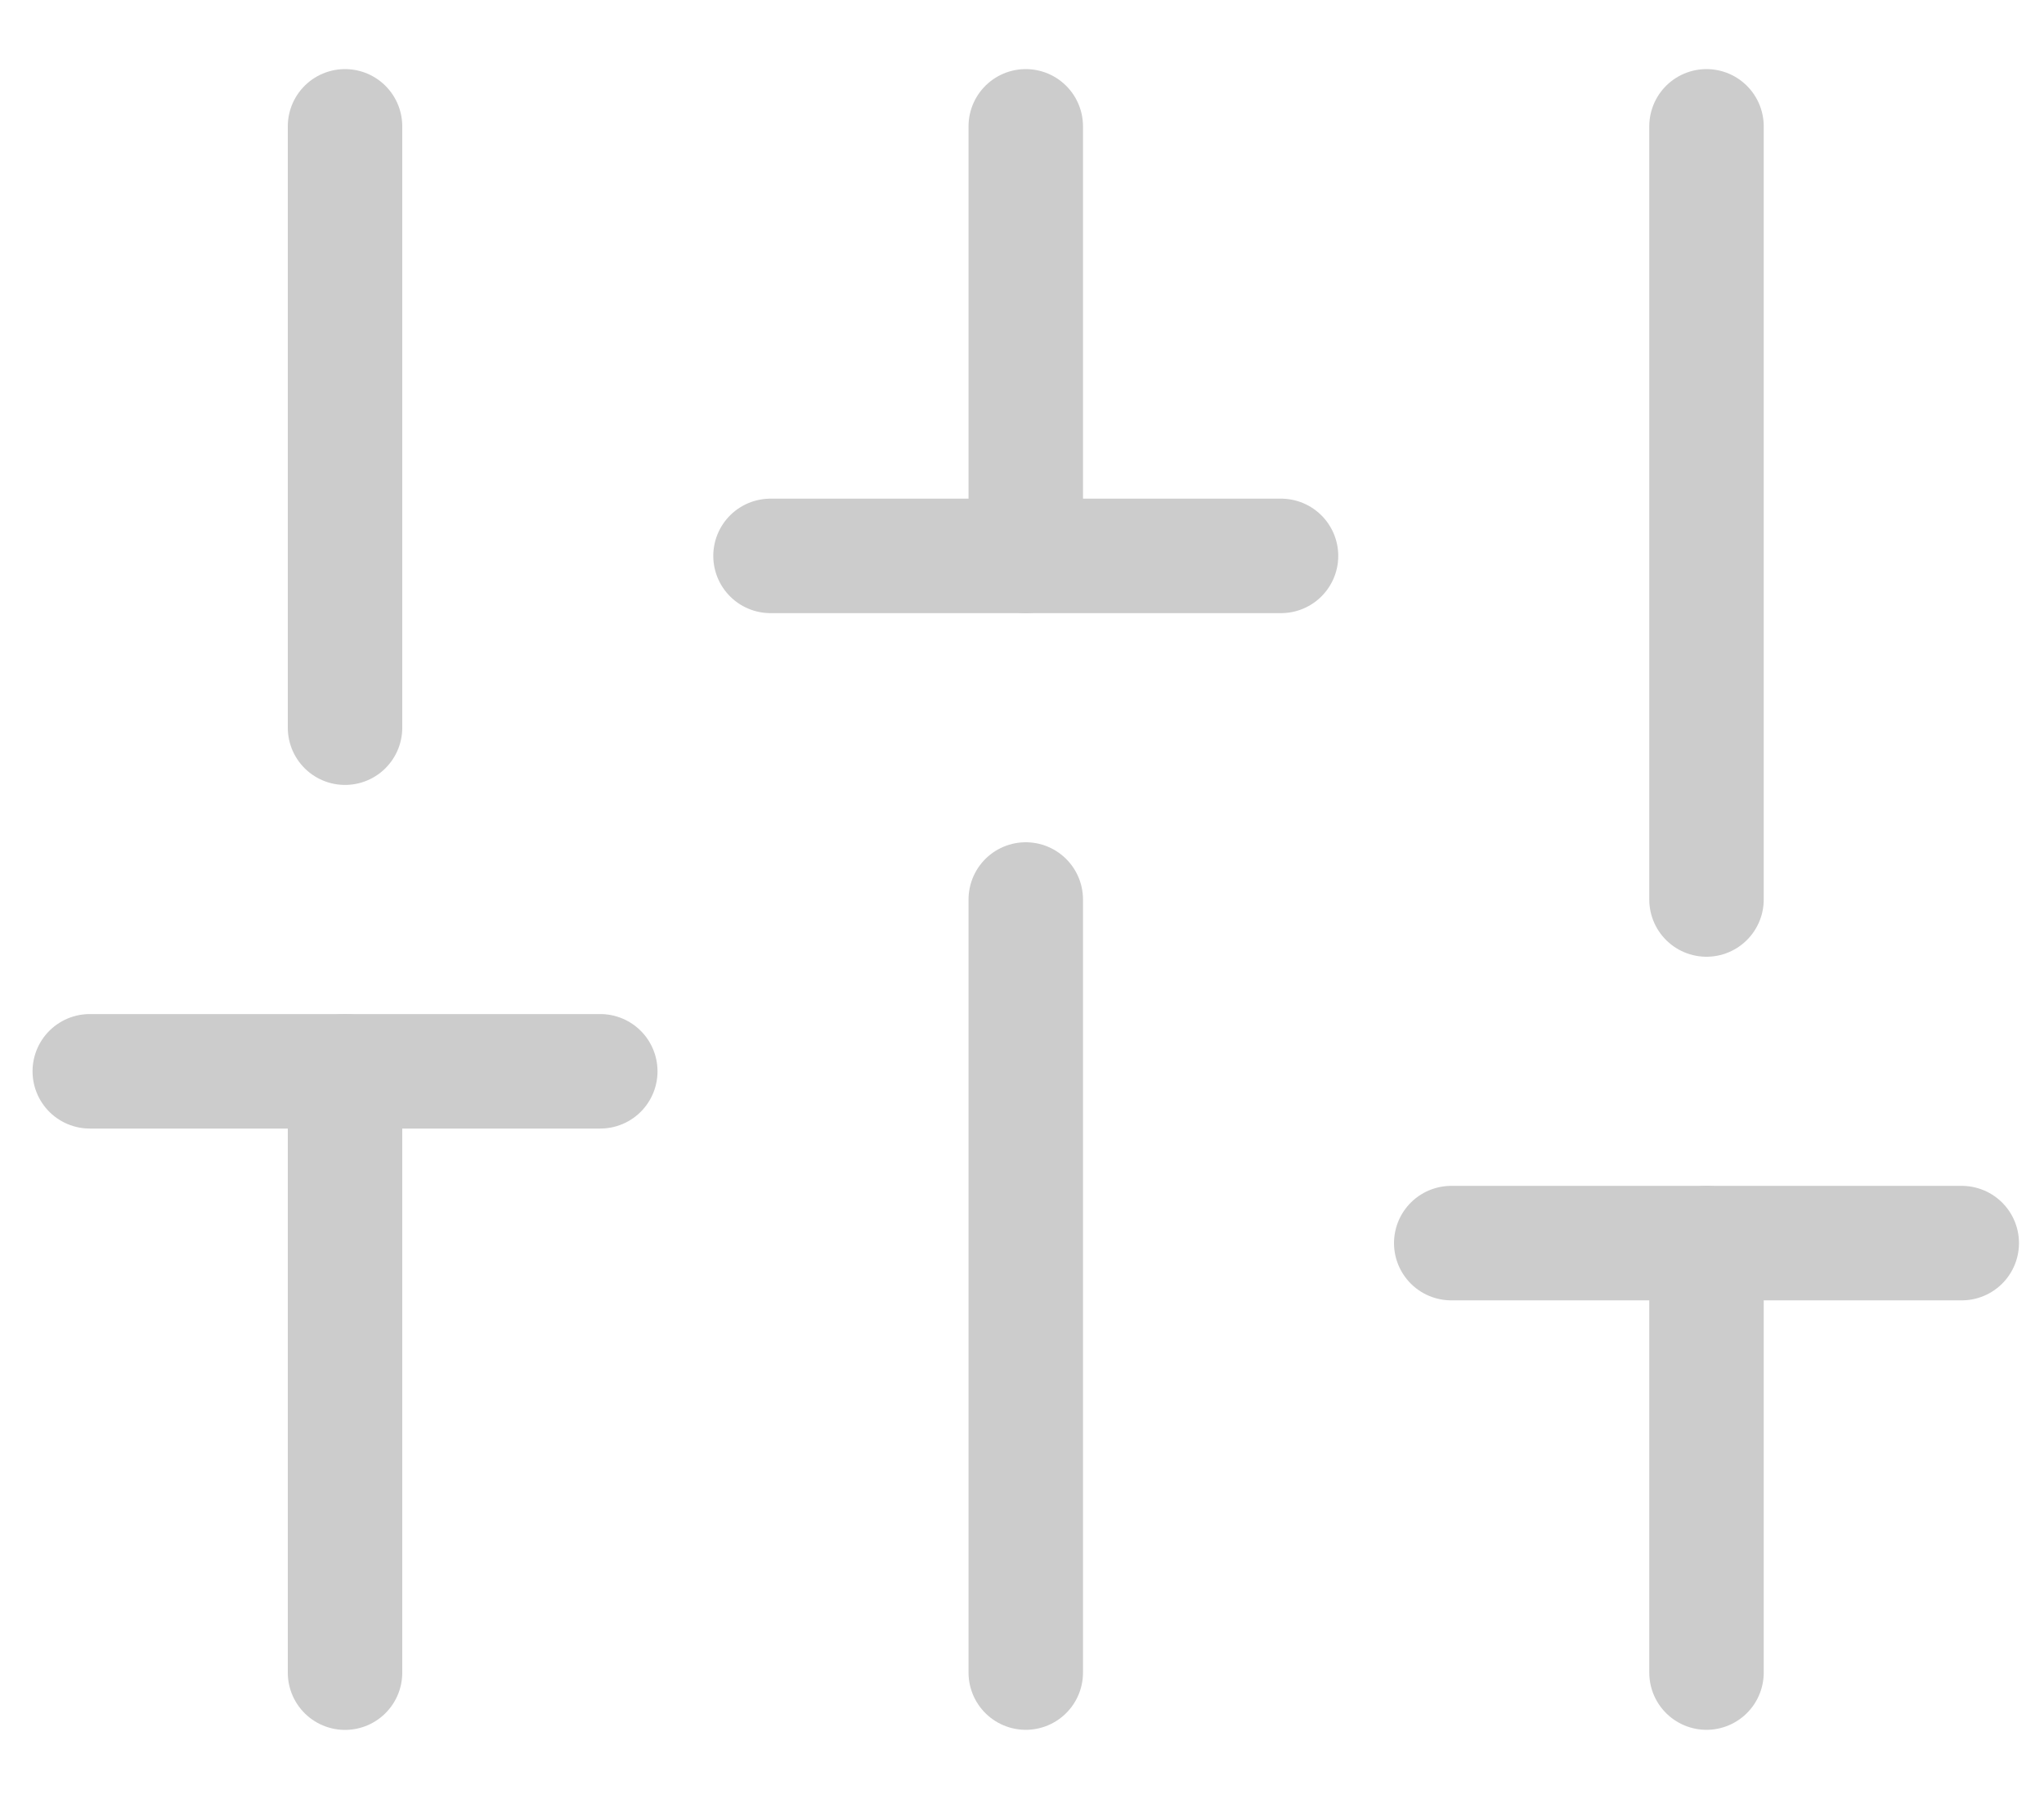 <svg width="25" height="22" viewBox="0 0 25 22" fill="none" xmlns="http://www.w3.org/2000/svg">
<path d="M4.22 20.455V13.101" stroke="#CCCCCC" stroke-width="1.4" stroke-linecap="round" stroke-linejoin="round"/>
<path d="M4.22 8.899V1.545" stroke="#CCCCCC" stroke-width="1.4" stroke-linecap="round" stroke-linejoin="round"/>
<path d="M12.546 20.454V11" stroke="#CCCCCC" stroke-width="1.4" stroke-linecap="round" stroke-linejoin="round"/>
<path d="M12.546 6.798V1.545" stroke="#CCCCCC" stroke-width="1.4" stroke-linecap="round" stroke-linejoin="round"/>
<path d="M20.872 20.454V15.202" stroke="#CCCCCC" stroke-width="1.4" stroke-linecap="round" stroke-linejoin="round"/>
<path d="M20.872 11V1.545" stroke="#CCCCCC" stroke-width="1.4" stroke-linecap="round" stroke-linejoin="round"/>
<path d="M1.098 13.101H7.342" stroke="#CCCCCC" stroke-width="1.4" stroke-linecap="round" stroke-linejoin="round"/>
<path d="M9.424 6.798H15.668" stroke="#CCCCCC" stroke-width="1.4" stroke-linecap="round" stroke-linejoin="round"/>
<path d="M17.75 15.202H23.994" stroke="#CCCCCC" stroke-width="1.4" stroke-linecap="round" stroke-linejoin="round"/>
</svg>
